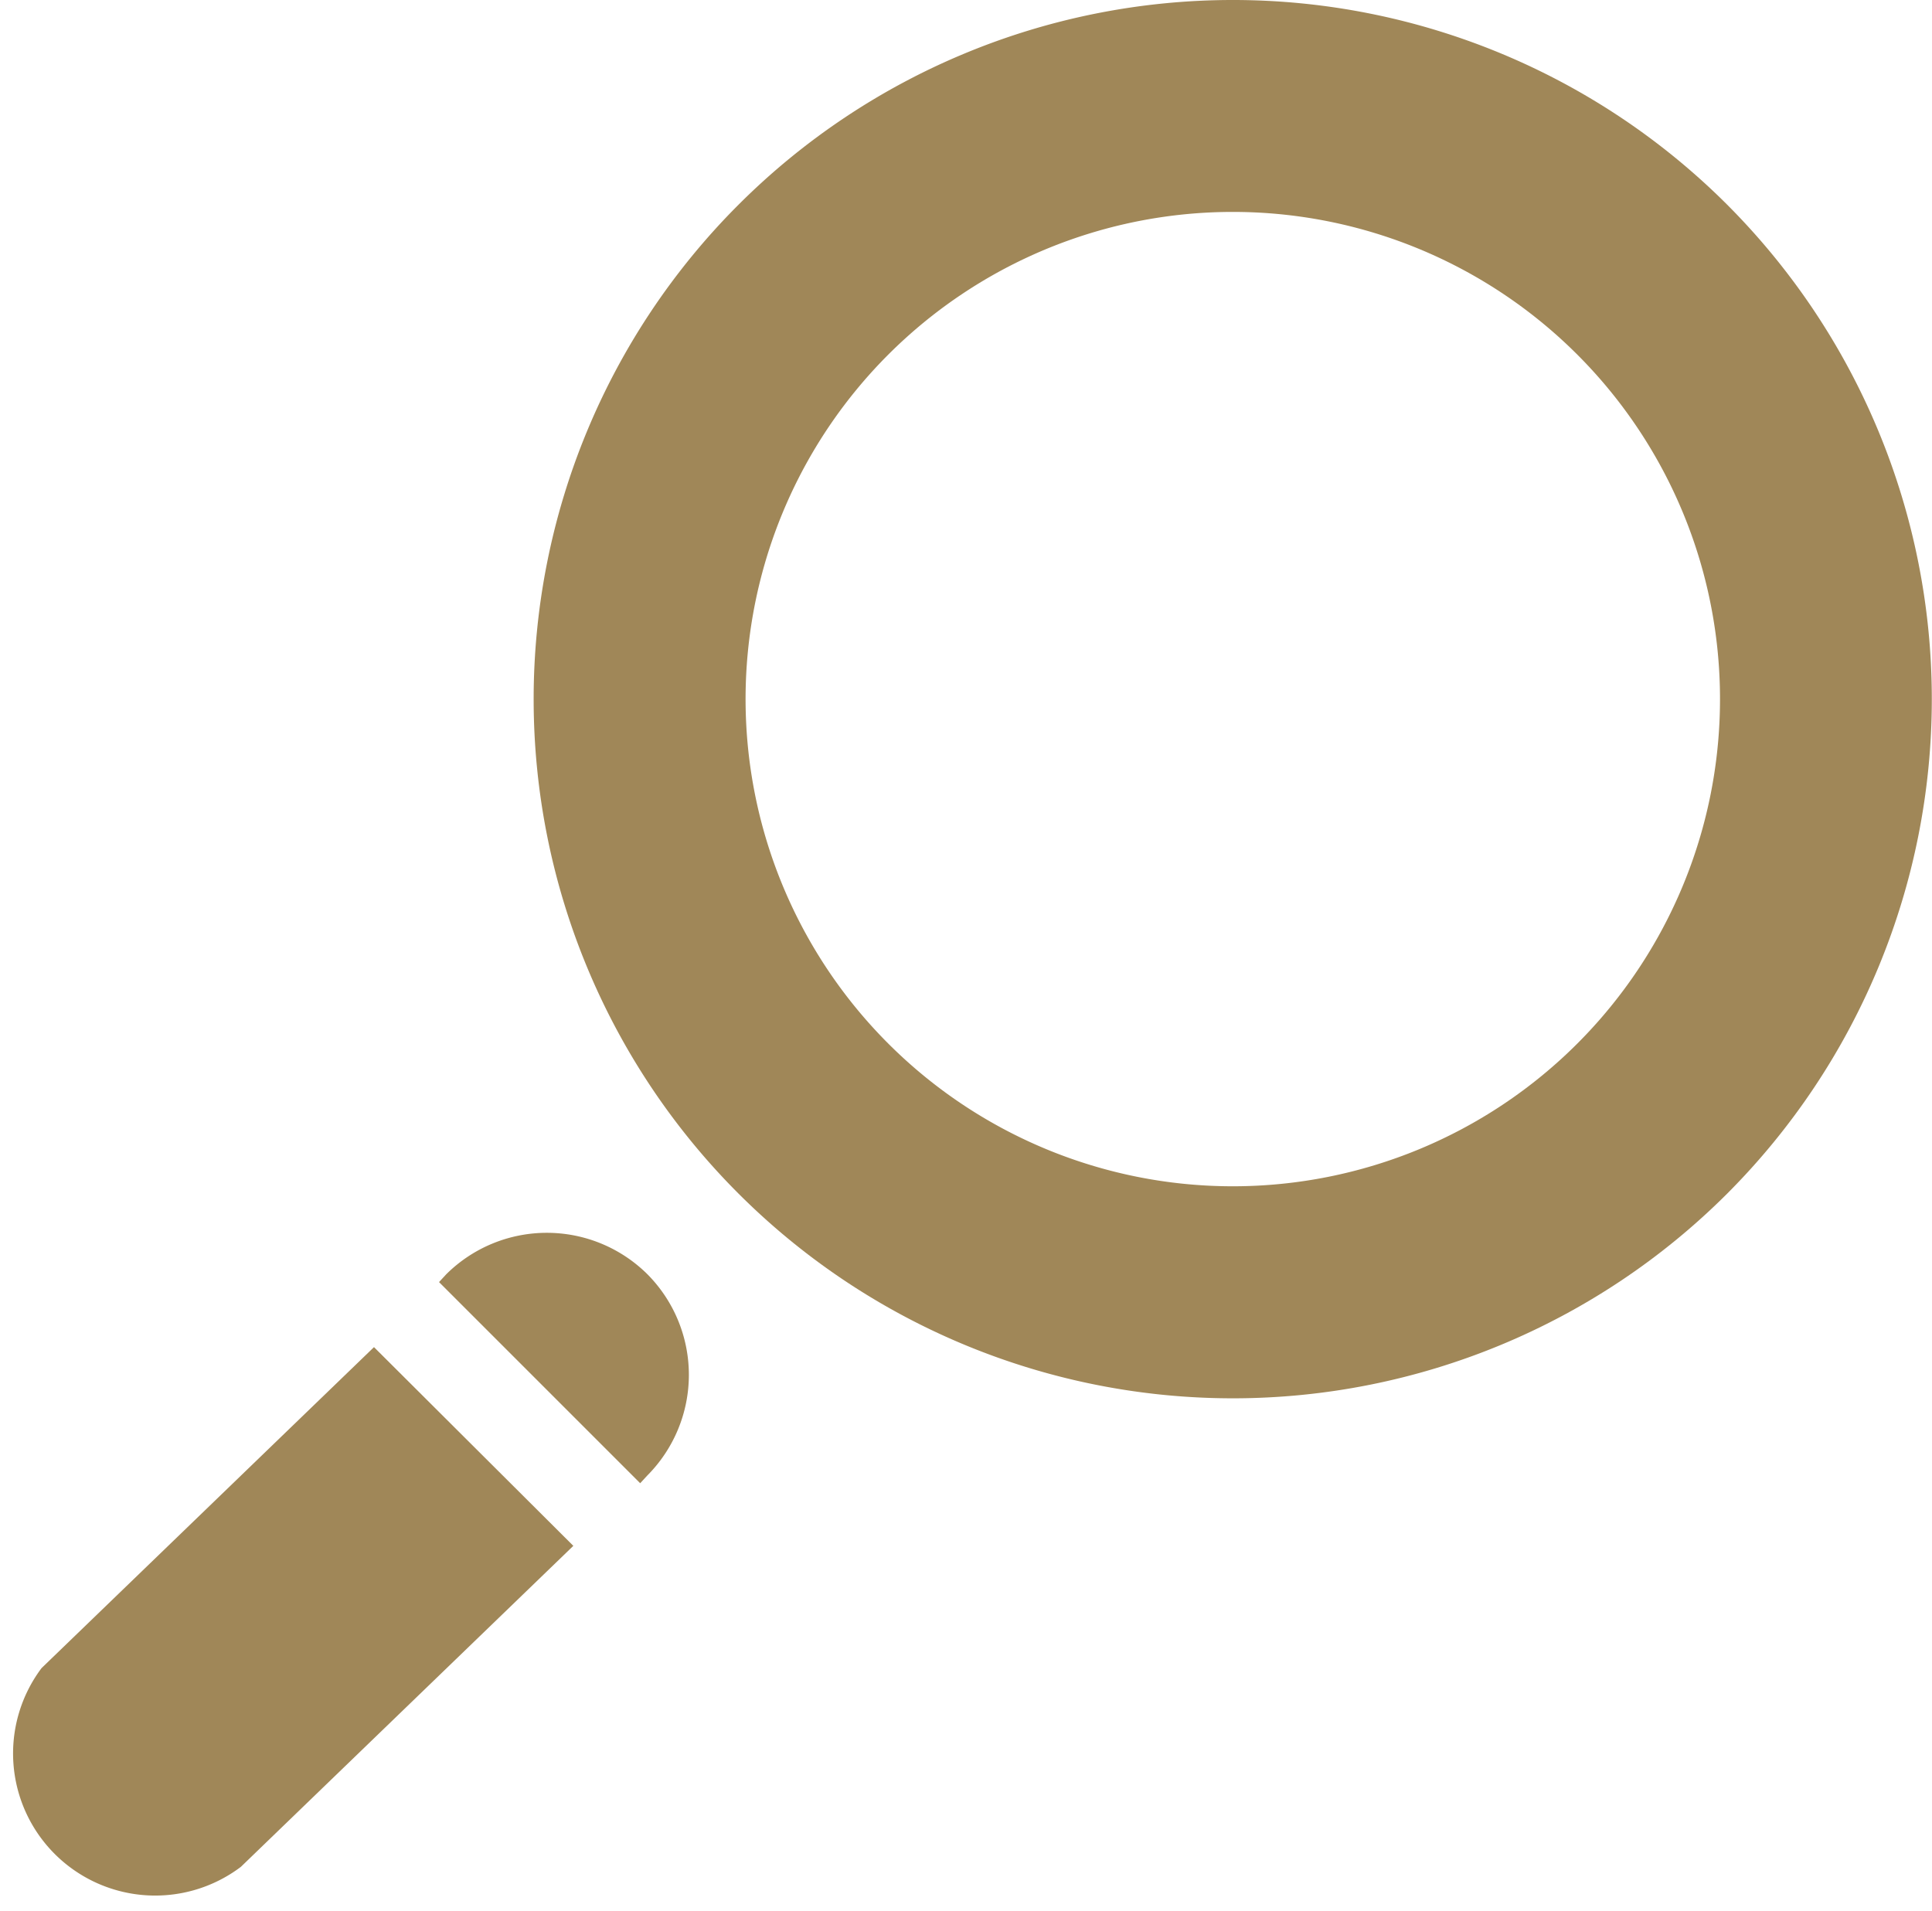 <svg viewBox="0 0 32.08 31.73" xmlns="http://www.w3.org/2000/svg"><g fill="#a08758"><path d="m28.68 3.4a11.61 11.61 0 1 0 0 16.42 11.62 11.62 0 0 0 0-16.42zm-13.93 13.93a8.09 8.09 0 1 1 11.44 0 8.09 8.09 0 0 1 -11.44 0z"/><path d="m10.75 21.16a2.37 2.37 0 0 0 -3.34 0l-.12.13 3.34 3.34.12-.13a2.37 2.37 0 0 0 0-3.34zm-10.06 6.54a2.36 2.36 0 0 0 3.31 3.3l5.52-5.33-3.31-3.3z"/></g></svg>